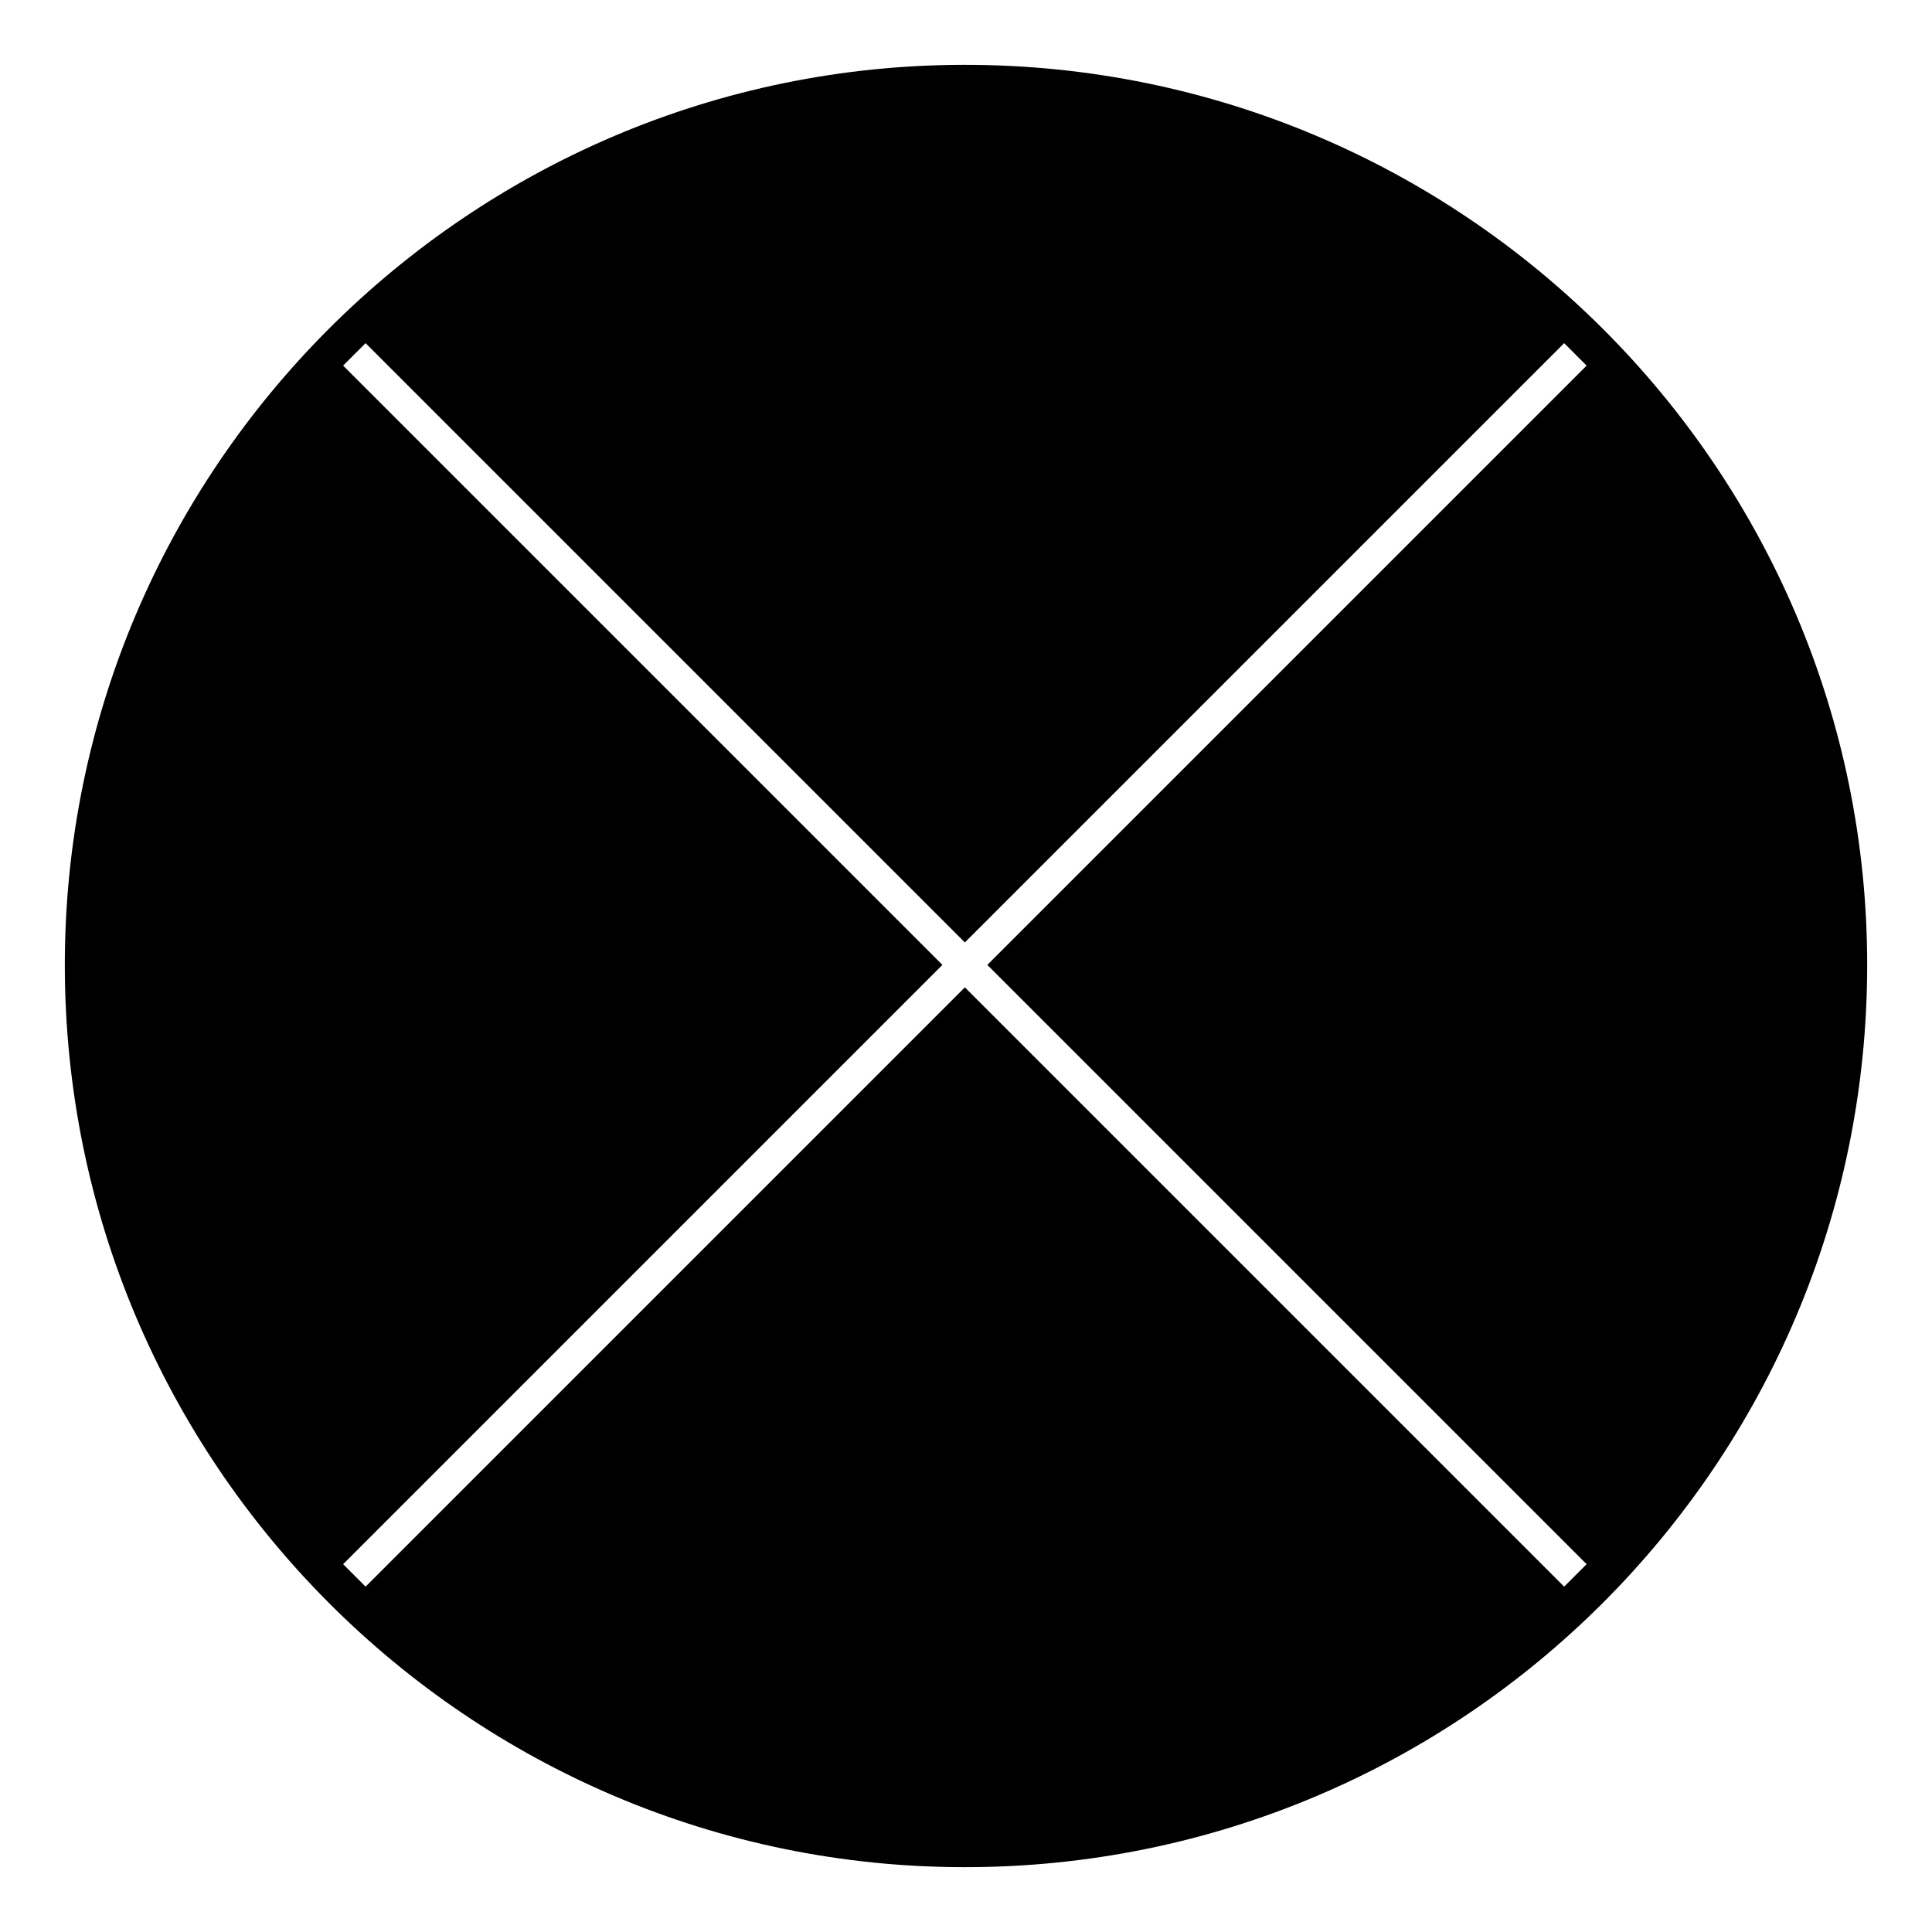 <?xml version="1.0" encoding="UTF-8"?>
<!-- Uploaded to: SVG Repo, www.svgrepo.com, Generator: SVG Repo Mixer Tools -->
<svg fill="#000000" width="800px" height="800px" version="1.1" viewBox="144 144 512 512" xmlns="http://www.w3.org/2000/svg">
 <path d="m399.7 161.18c132.05 0 239.12 107.07 239.12 238.52 0 132.05-107.07 239.12-239.12 239.12-131.45 0-238.52-107.07-238.52-239.12 0-131.45 107.07-238.52 238.52-238.52zm-164.77 79.707 158.82 158.82-158.82 158.82 5.949 5.949 158.82-158.82 158.82 158.82 5.949-5.949-158.82-158.82 158.82-158.82-5.949-5.949-158.82 158.82-158.82-158.82z" fill-rule="evenodd"/>
</svg>